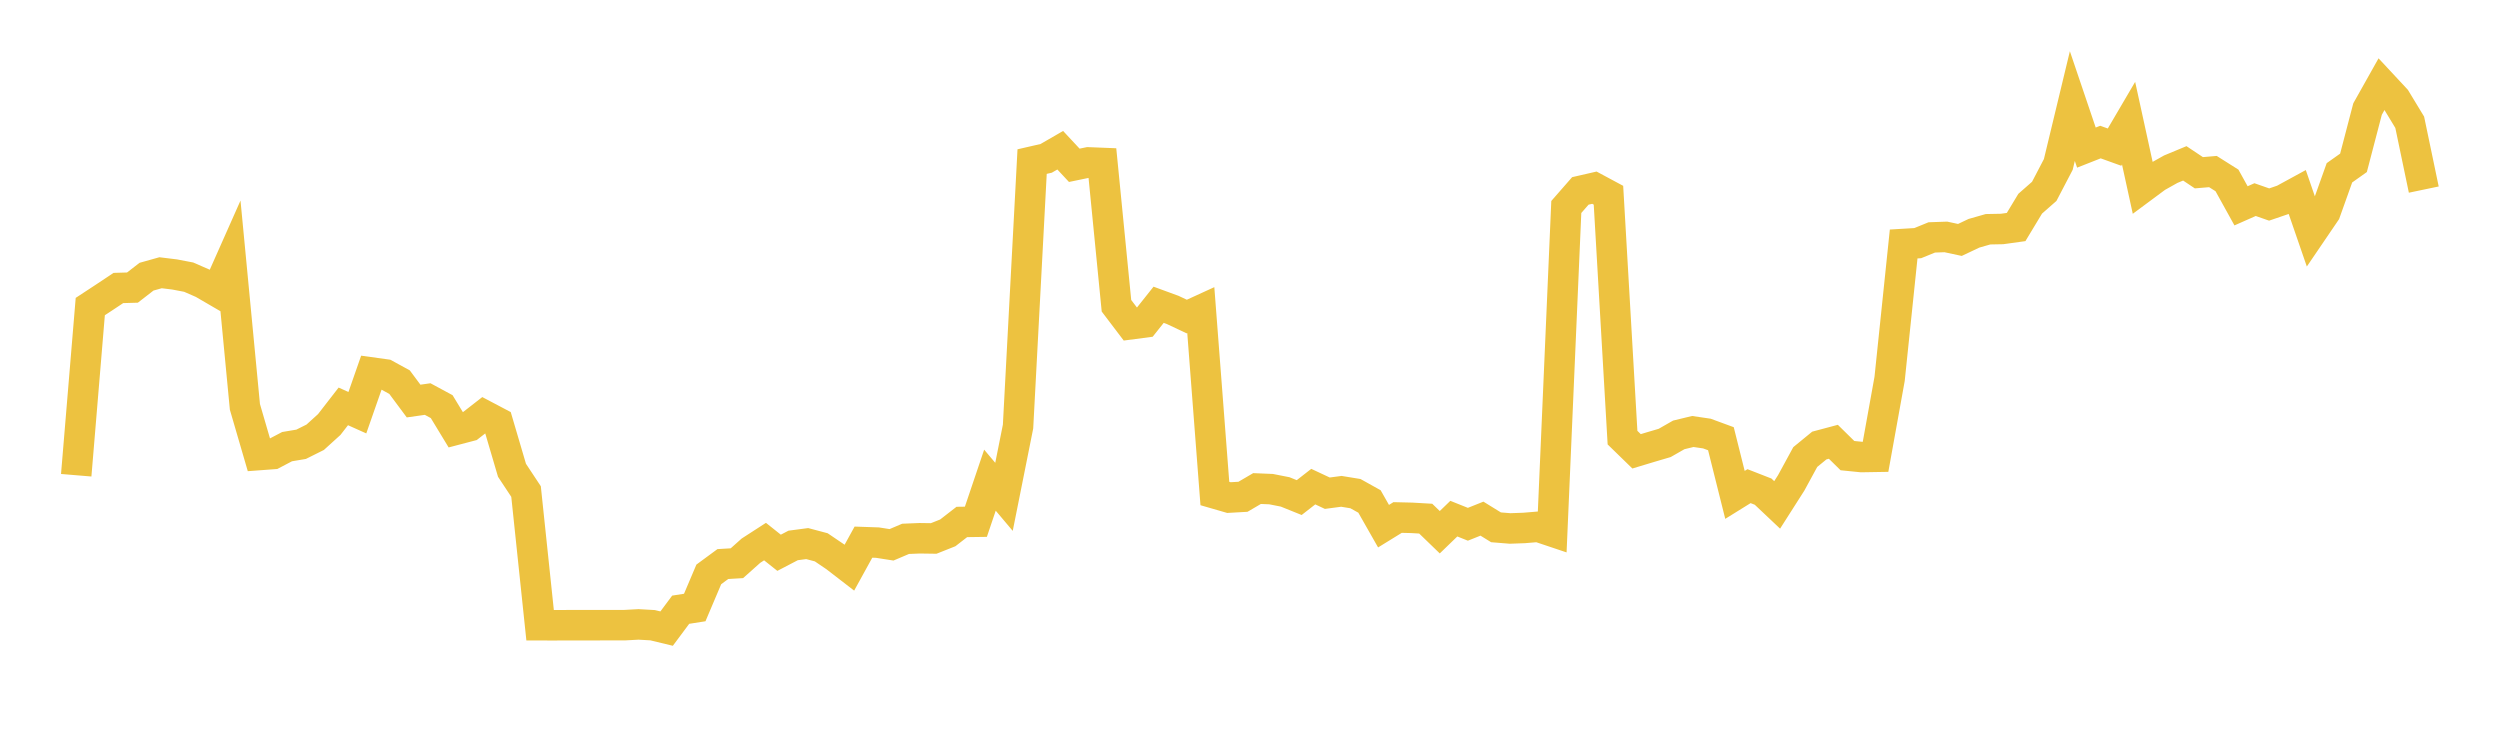 <svg width="164" height="48" xmlns="http://www.w3.org/2000/svg" xmlns:xlink="http://www.w3.org/1999/xlink"><path fill="none" stroke="rgb(237,194,64)" stroke-width="2" d="M5,31.176L5.922,20.11L6.844,19.505L7.766,18.892L8.689,18.866L9.611,18.151L10.533,17.892L11.455,18.005L12.377,18.181L13.299,18.583L14.222,19.12L15.144,17.044L16.066,26.69L16.988,29.852L17.91,29.784L18.832,29.3L19.754,29.145L20.677,28.684L21.599,27.848L22.521,26.659L23.443,27.073L24.365,24.435L25.287,24.563L26.21,25.069L27.132,26.309L28.054,26.178L28.976,26.676L29.898,28.195L30.82,27.953L31.743,27.234L32.665,27.72L33.587,30.851L34.509,32.245L35.431,41.016L36.353,41.018L37.275,41.013L38.198,41.013L39.12,41.013L40.042,41.011L40.964,41.011L41.886,40.961L42.808,41.013L43.731,41.236L44.653,39.997L45.575,39.853L46.497,37.68L47.419,37.002L48.341,36.947L49.263,36.124L50.186,35.528L51.108,36.262L52.03,35.781L52.952,35.659L53.874,35.904L54.796,36.528L55.719,37.24L56.641,35.564L57.563,35.596L58.485,35.74L59.407,35.348L60.329,35.31L61.251,35.323L62.174,34.956L63.096,34.241L64.018,34.228L64.94,31.499L65.862,32.593L66.784,27.982L67.707,10.6L68.629,10.388L69.551,9.855L70.473,10.844L71.395,10.653L72.317,10.69L73.24,20.058L74.162,21.273L75.084,21.152L76.006,19.993L76.928,20.331L77.85,20.765L78.772,20.343L79.695,32.374L80.617,32.641L81.539,32.589L82.461,32.049L83.383,32.087L84.305,32.269L85.228,32.641L86.15,31.922L87.072,32.354L87.994,32.232L88.916,32.382L89.838,32.896L90.76,34.517L91.683,33.948L92.605,33.97L93.527,34.023L94.449,34.914L95.371,34.023L96.293,34.392L97.216,34.023L98.138,34.592L99.06,34.667L99.982,34.634L100.904,34.557L101.826,34.867L102.749,13.578L103.671,12.524L104.593,12.312L105.515,12.807L106.437,28.709L107.359,29.606L108.281,29.328L109.204,29.056L110.126,28.529L111.048,28.306L111.97,28.441L112.892,28.78L113.814,32.464L114.737,31.891L115.659,32.251L116.581,33.122L117.503,31.676L118.425,29.982L119.347,29.227L120.269,28.981L121.192,29.889L122.114,29.982L123.036,29.967L123.958,24.855L124.88,16.005L125.802,15.95L126.725,15.574L127.647,15.542L128.569,15.74L129.491,15.303L130.413,15.039L131.335,15.021L132.257,14.893L133.18,13.363L134.102,12.553L135.024,10.788L135.946,6.959L136.868,9.683L137.79,9.319L138.713,9.652L139.635,8.081L140.557,12.3L141.479,11.616L142.401,11.099L143.323,10.716L144.246,11.332L145.168,11.254L146.09,11.836L147.012,13.502L147.934,13.094L148.856,13.417L149.778,13.102L150.701,12.599L151.623,15.273L152.545,13.918L153.467,11.336L154.389,10.682L155.311,7.154L156.234,5.51L157.156,6.5L158.078,8.022L159,12.437"></path></svg>